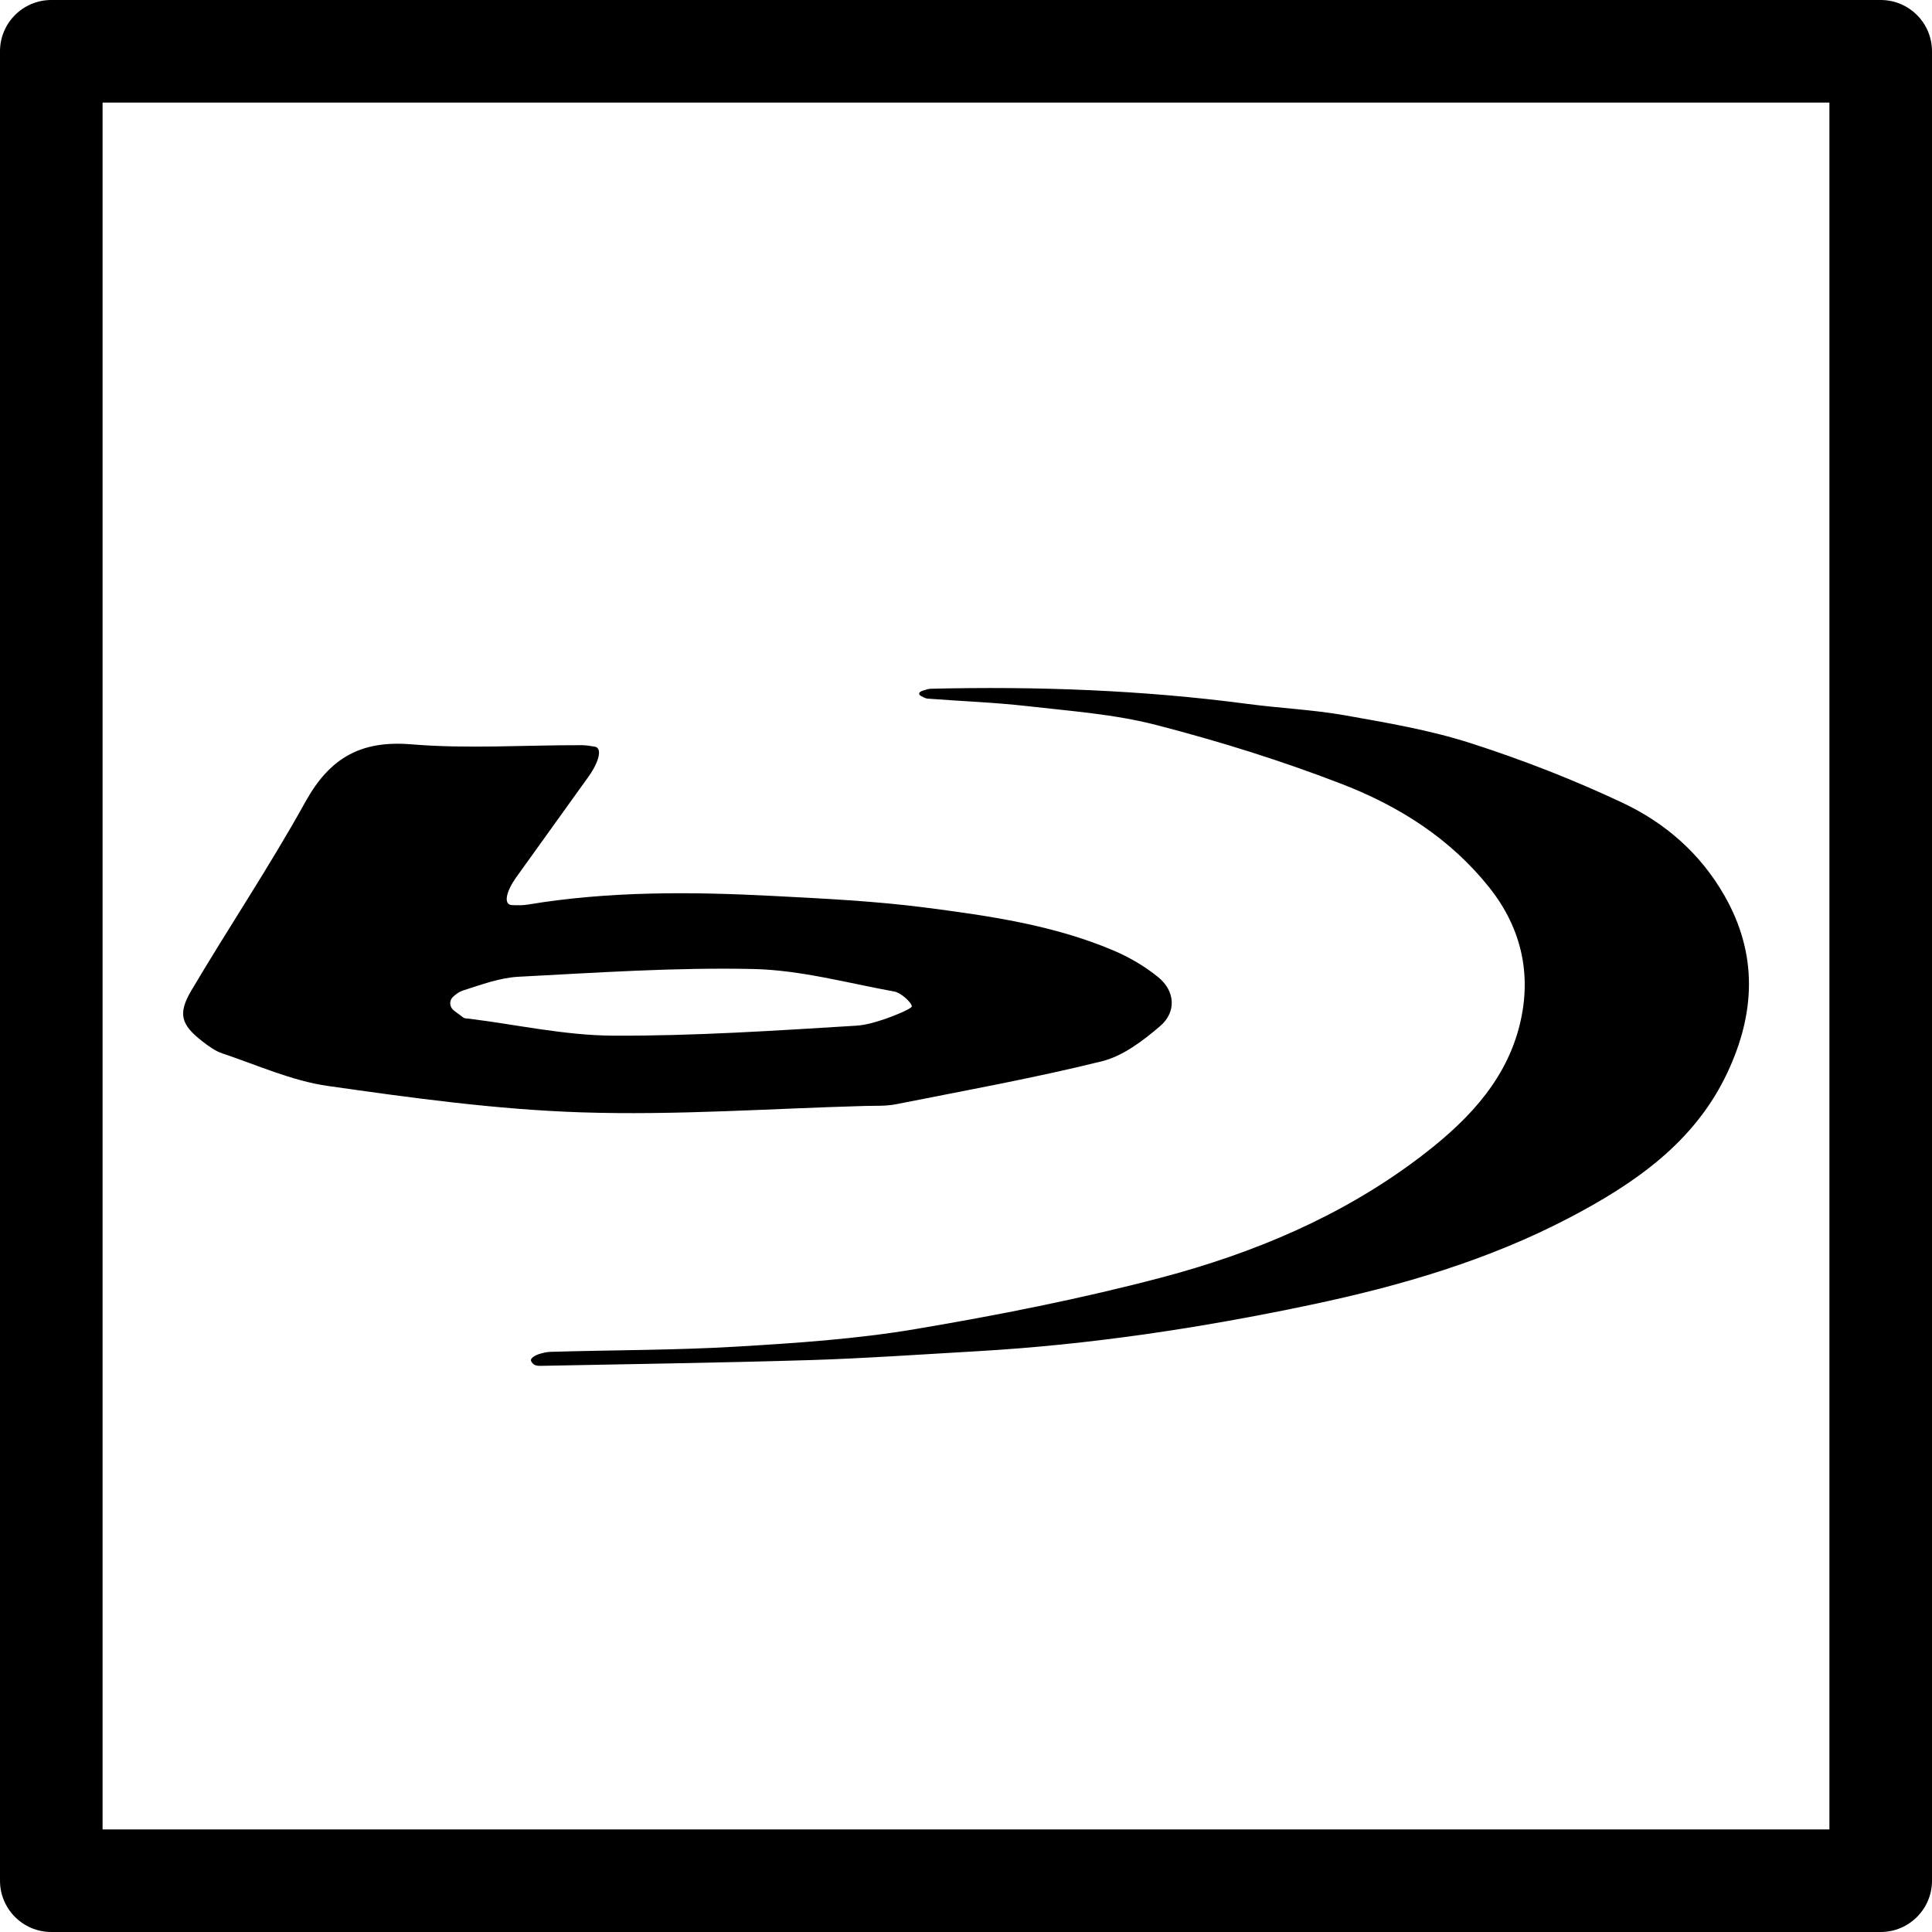<?xml version="1.0" encoding="iso-8859-1"?>
<!-- Generator: Adobe Illustrator 16.0.0, SVG Export Plug-In . SVG Version: 6.00 Build 0)  -->
<!DOCTYPE svg PUBLIC "-//W3C//DTD SVG 1.1//EN" "http://www.w3.org/Graphics/SVG/1.1/DTD/svg11.dtd">
<svg version="1.1" id="Capa_1" xmlns="http://www.w3.org/2000/svg" xmlns:xlink="http://www.w3.org/1999/xlink" x="0px" y="0px"
	 width="270.014px" height="270.014px" viewBox="0 0 270.014 270.014" style="enable-background:new 0 0 270.014 270.014;"
	 xml:space="preserve">
<g>
	<g>
		<path d="M28.283,145.538c0.866,0.672,1.806,1.363,2.831,1.699c4.863,1.624,9.672,3.817,14.685,4.531
			c11.751,1.676,23.585,3.305,35.423,3.691c13.17,0.435,26.385-0.527,39.584-0.891c1.486-0.042,3.013,0.042,4.455-0.248
			c9.595-1.904,19.243-3.649,28.735-5.997c2.95-0.732,5.736-2.86,8.13-4.905c2.329-1.983,2.11-4.928-0.261-6.855
			c-1.886-1.531-4.079-2.812-6.324-3.757c-8.345-3.523-17.261-4.802-26.135-5.955c-7.087-0.921-14.268-1.267-21.411-1.638
			c-11.446-0.597-22.887-0.674-34.256,1.213c-0.651,0.11-1.321,0.101-2.175,0.07c-1.2-0.038-0.922-1.788,0.616-3.932
			c3.417-4.756,6.69-9.32,10.055-14.003c1.538-2.145,1.944-4.019,0.908-4.205c-0.674-0.119-1.286-0.21-1.897-0.21
			c-7.92-0.023-15.88,0.535-23.742-0.119c-7.112-0.588-11.437,1.92-14.83,8.053c-4.966,8.965-10.697,17.506-15.919,26.331
			C24.803,141.702,25.31,143.224,28.283,145.538z M63.365,139.274c0.401-0.363,0.819-0.676,1.291-0.825
			c2.553-0.812,5.167-1.797,7.796-1.938c10.939-0.569,21.903-1.325,32.842-1.083c6.585,0.146,13.138,1.956,19.679,3.146
			c0.469,0.084,0.898,0.368,1.326,0.69c0.658,0.514,1.164,1.144,1.132,1.4c-0.033,0.252-1.765,1.063-3.876,1.792
			c-1.305,0.438-2.609,0.812-3.939,0.896c-11.306,0.691-22.638,1.447-33.955,1.392c-6.7-0.038-13.395-1.531-20.089-2.371
			c-0.278-0.033-0.609-0.014-0.814-0.159c-0.429-0.308-0.854-0.62-1.274-0.942C62.779,140.74,62.73,139.835,63.365,139.274z"/>
		<path d="M129.619,97.638c4.635,0.357,9.295,0.521,13.917,1.045c6.054,0.693,12.214,1.127,18.076,2.644
			c8.797,2.277,17.529,4.998,26,8.277c7.901,3.064,15.061,7.575,20.503,14.398c4.756,5.96,6.048,12.743,4.121,19.823
			c-2.138,7.836-7.767,13.371-14.095,18.132c-10.744,8.074-22.967,13.189-35.802,16.587c-11.322,2.986-22.871,5.265-34.426,7.211
			c-8.24,1.391-16.645,1.955-25.004,2.449c-8.646,0.514-17.324,0.467-25.984,0.729c-0.483,0.014-0.966,0.131-1.449,0.266
			c-0.784,0.225-1.351,0.658-1.267,0.957c0.086,0.299,0.387,0.593,0.679,0.663c0.182,0.046,0.364,0.074,0.541,0.074
			c12.646-0.252,25.296-0.429,37.941-0.812c7.717-0.243,15.422-0.794,23.135-1.232c15.781-0.9,31.379-3.258,46.809-6.516
			c12.442-2.623,24.697-6.207,36.039-12.152c9.101-4.771,17.492-10.524,22.065-20.27c3.897-8.293,4.284-16.535-0.42-24.756
			c-3.36-5.883-8.288-10.156-14.216-12.947c-6.87-3.241-14.02-6.018-21.254-8.345c-5.685-1.829-11.658-2.842-17.566-3.89
			c-4.462-0.789-9.018-0.985-13.517-1.583c-14.72-1.948-29.505-2.485-44.33-2.13c-0.333,0.009-0.665,0.11-1.118,0.257
			c-0.607,0.196-0.719,0.522-0.25,0.77C129.122,97.483,129.365,97.612,129.619,97.638z"/>
		<path d="M7.168,0C3.211,0,0,3.211,0,7.168v255.676c0,3.958,3.211,7.169,7.168,7.169h255.677c3.958,0,7.169-3.211,7.169-7.169
			V7.168c0-3.958-3.211-7.168-7.169-7.168H7.168z M255.676,255.677H14.337V14.337h241.339V255.677z"/>
	</g>
</g>
<g>
</g>
<g>
</g>
<g>
</g>
<g>
</g>
<g>
</g>
<g>
</g>
<g>
</g>
<g>
</g>
<g>
</g>
<g>
</g>
<g>
</g>
<g>
</g>
<g>
</g>
<g>
</g>
<g>
</g>
</svg>

